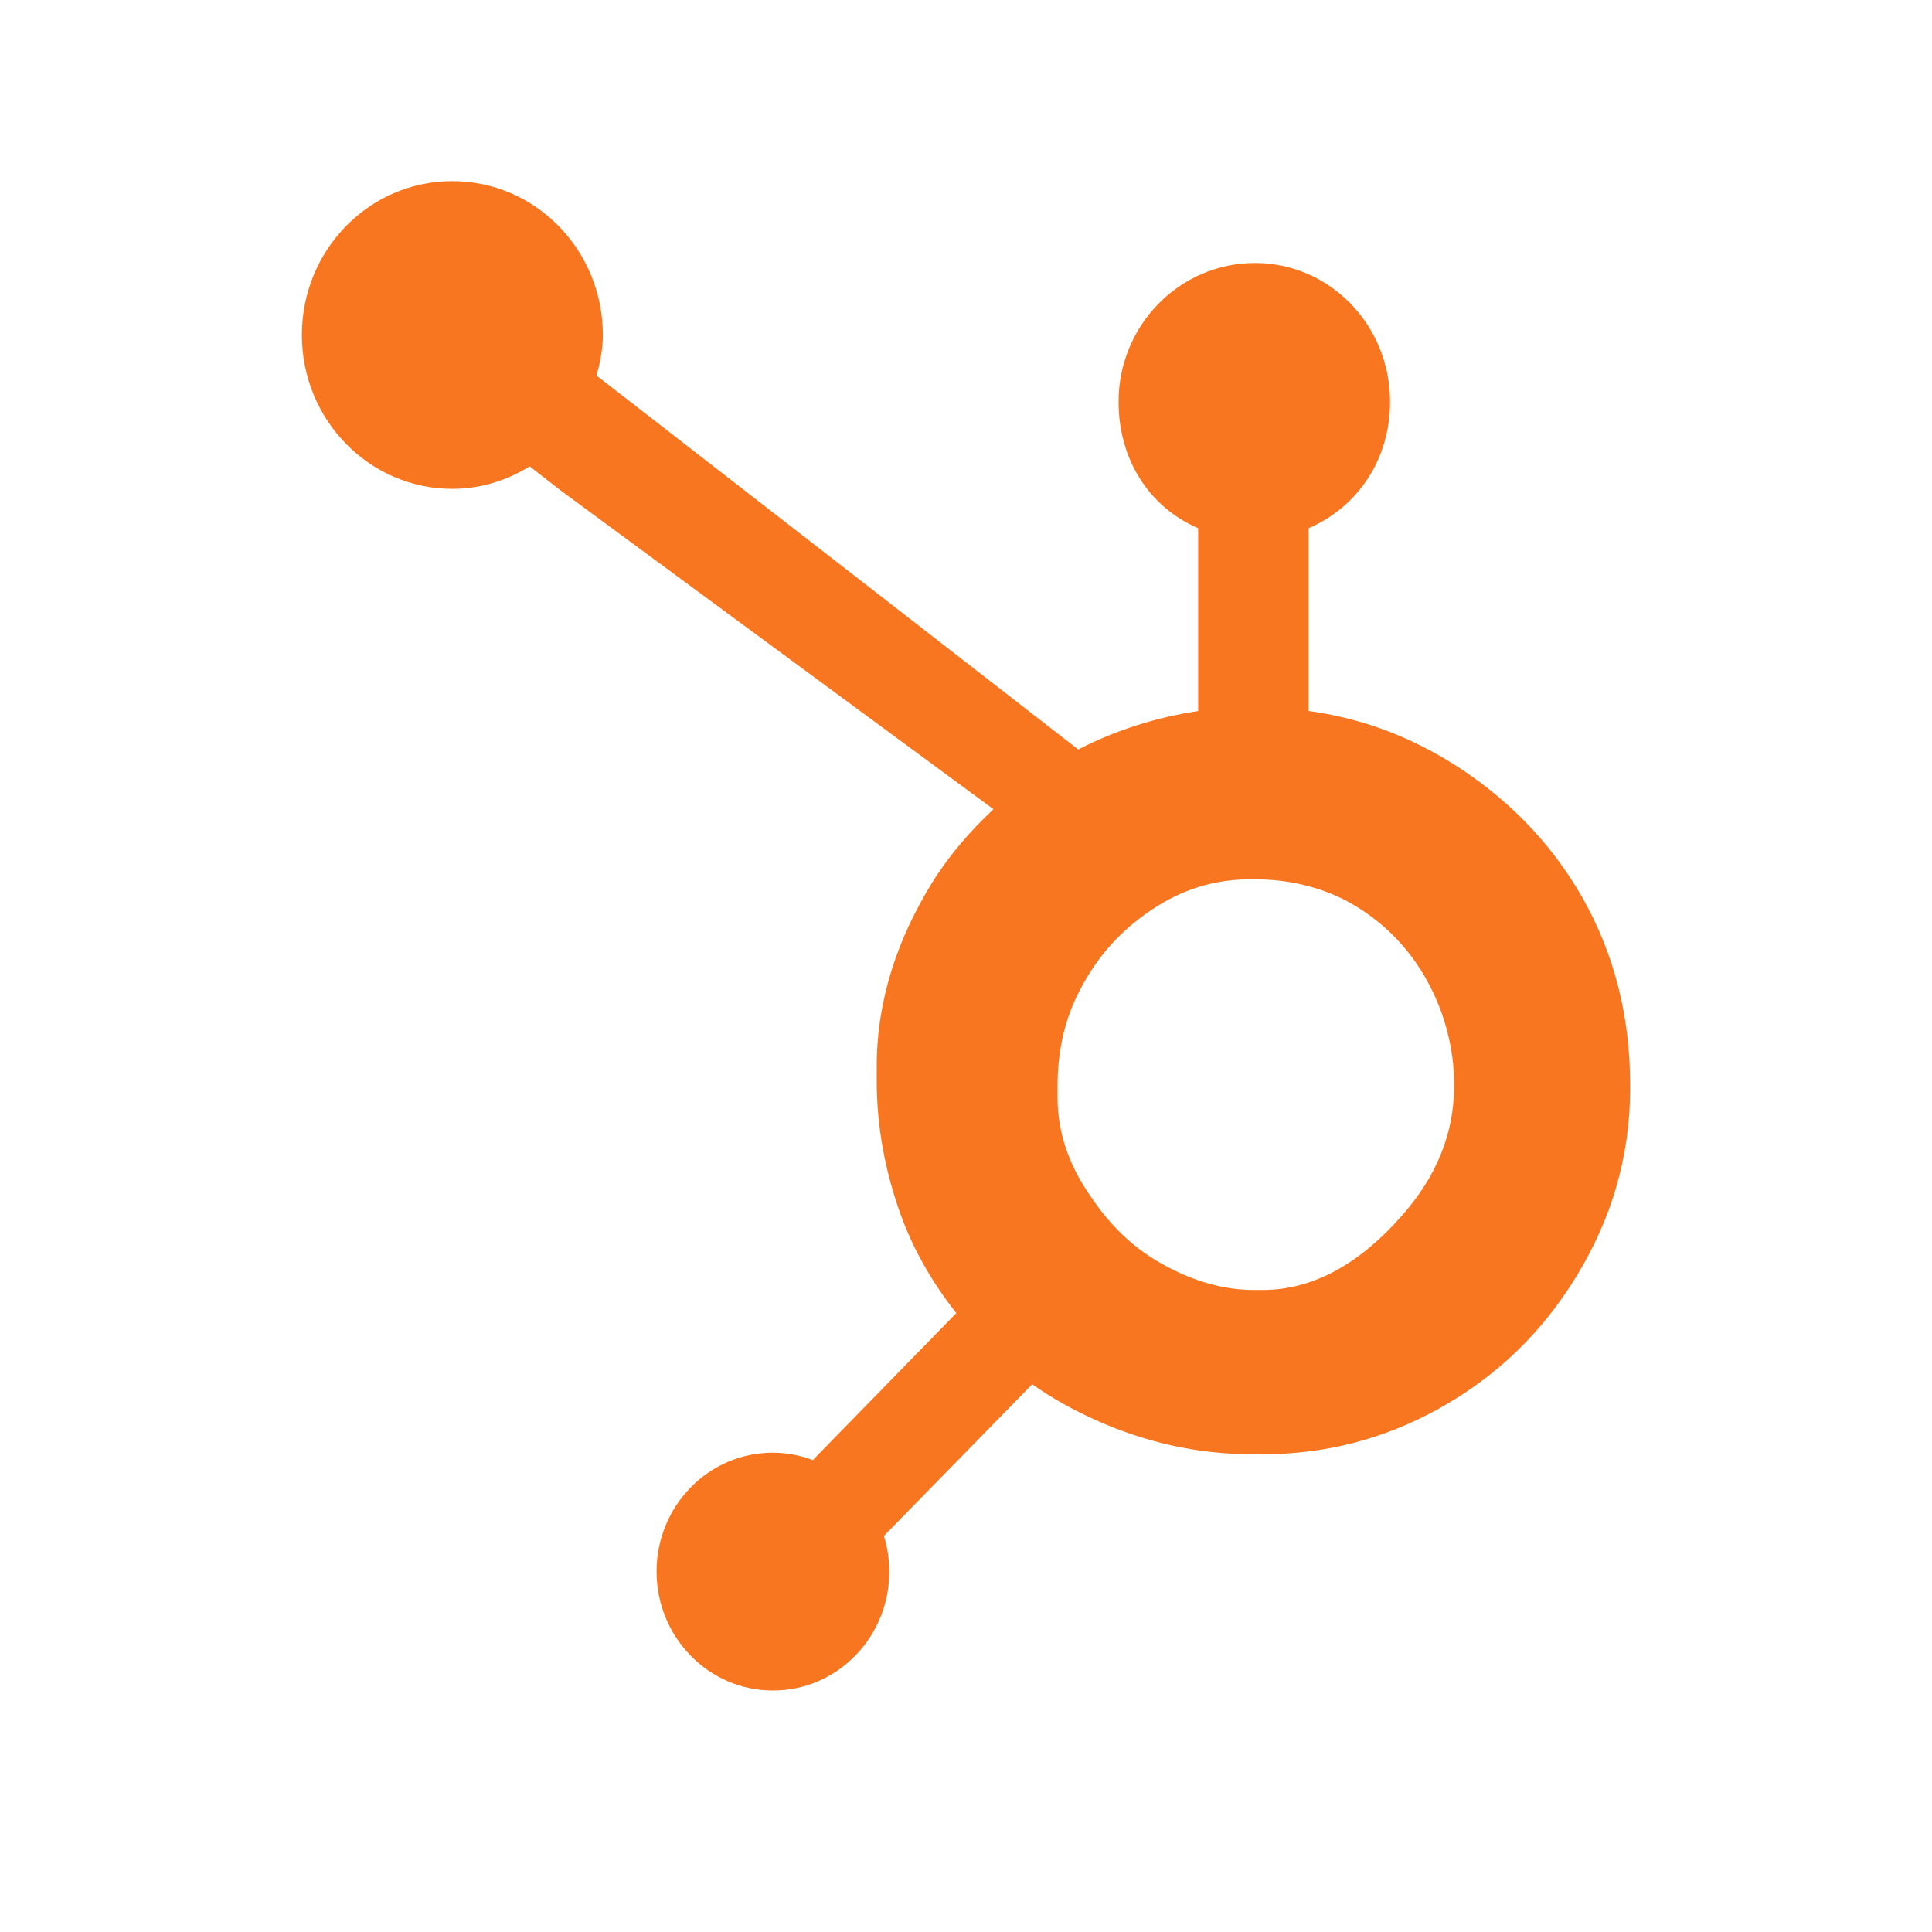 <svg width="32" height="32" viewBox="0 0 32 32" fill="none" xmlns="http://www.w3.org/2000/svg">
<g id="hubspot">
<path id="Vector" d="M26.214 14.875C25.672 13.923 24.91 13.159 23.958 12.584C23.246 12.16 22.508 11.891 21.675 11.776V8.749C22.508 8.388 23.024 7.589 23.024 6.656C23.024 5.386 22.027 4.356 20.785 4.356C19.541 4.356 18.527 5.386 18.527 6.656C18.527 7.589 19.013 8.388 19.845 8.749V11.777C19.18 11.876 18.489 12.088 17.859 12.414C16.572 11.414 12.351 8.136 9.881 6.221C9.94 6.005 9.985 5.783 9.985 5.548C9.985 4.141 8.87 3 7.492 3C6.115 3 5 4.141 5 5.548C5 6.955 6.116 8.097 7.493 8.097C7.963 8.097 8.398 7.956 8.773 7.725L9.294 8.129L16.455 13.403C16.076 13.758 15.724 14.162 15.442 14.615C14.87 15.54 14.521 16.557 14.521 17.666V17.897C14.521 18.676 14.666 19.411 14.912 20.102C15.129 20.705 15.447 21.253 15.84 21.749L13.463 24.184C13.119 24.053 12.745 24.026 12.386 24.107C12.027 24.187 11.698 24.371 11.439 24.638C11.26 24.82 11.117 25.037 11.021 25.276C10.924 25.515 10.874 25.772 10.875 26.03C10.876 26.556 11.076 27.051 11.44 27.423C11.618 27.606 11.831 27.752 12.065 27.851C12.299 27.95 12.549 28.001 12.803 28C13.056 28.001 13.307 27.95 13.54 27.851C13.774 27.752 13.987 27.606 14.165 27.423C14.345 27.24 14.487 27.023 14.584 26.784C14.681 26.545 14.73 26.289 14.729 26.03C14.729 25.827 14.699 25.628 14.641 25.439L17.097 22.928C17.434 23.166 17.798 23.366 18.189 23.539C18.96 23.88 19.811 24.087 20.743 24.087H20.913C21.943 24.087 22.915 23.84 23.828 23.334C24.791 22.8 25.544 22.069 26.113 21.136C26.685 20.2 27 19.166 27 18.029V17.972C27 16.853 26.747 15.821 26.214 14.875ZM23.213 20.143C22.546 20.9 21.78 21.366 20.913 21.366H20.771C20.276 21.366 19.792 21.227 19.318 20.973C18.784 20.692 18.378 20.293 18.046 19.788C17.702 19.291 17.516 18.75 17.516 18.175V18.001C17.516 17.436 17.622 16.9 17.889 16.395C18.175 15.842 18.561 15.412 19.074 15.07C19.578 14.73 20.116 14.564 20.715 14.564H20.771C21.314 14.564 21.829 14.674 22.314 14.927C22.809 15.198 23.213 15.568 23.526 16.055C23.831 16.541 24.012 17.066 24.07 17.638C24.079 17.757 24.084 17.879 24.084 17.995C24.084 18.771 23.794 19.49 23.213 20.143Z" fill="#F8761F"/>
</g>
</svg>
